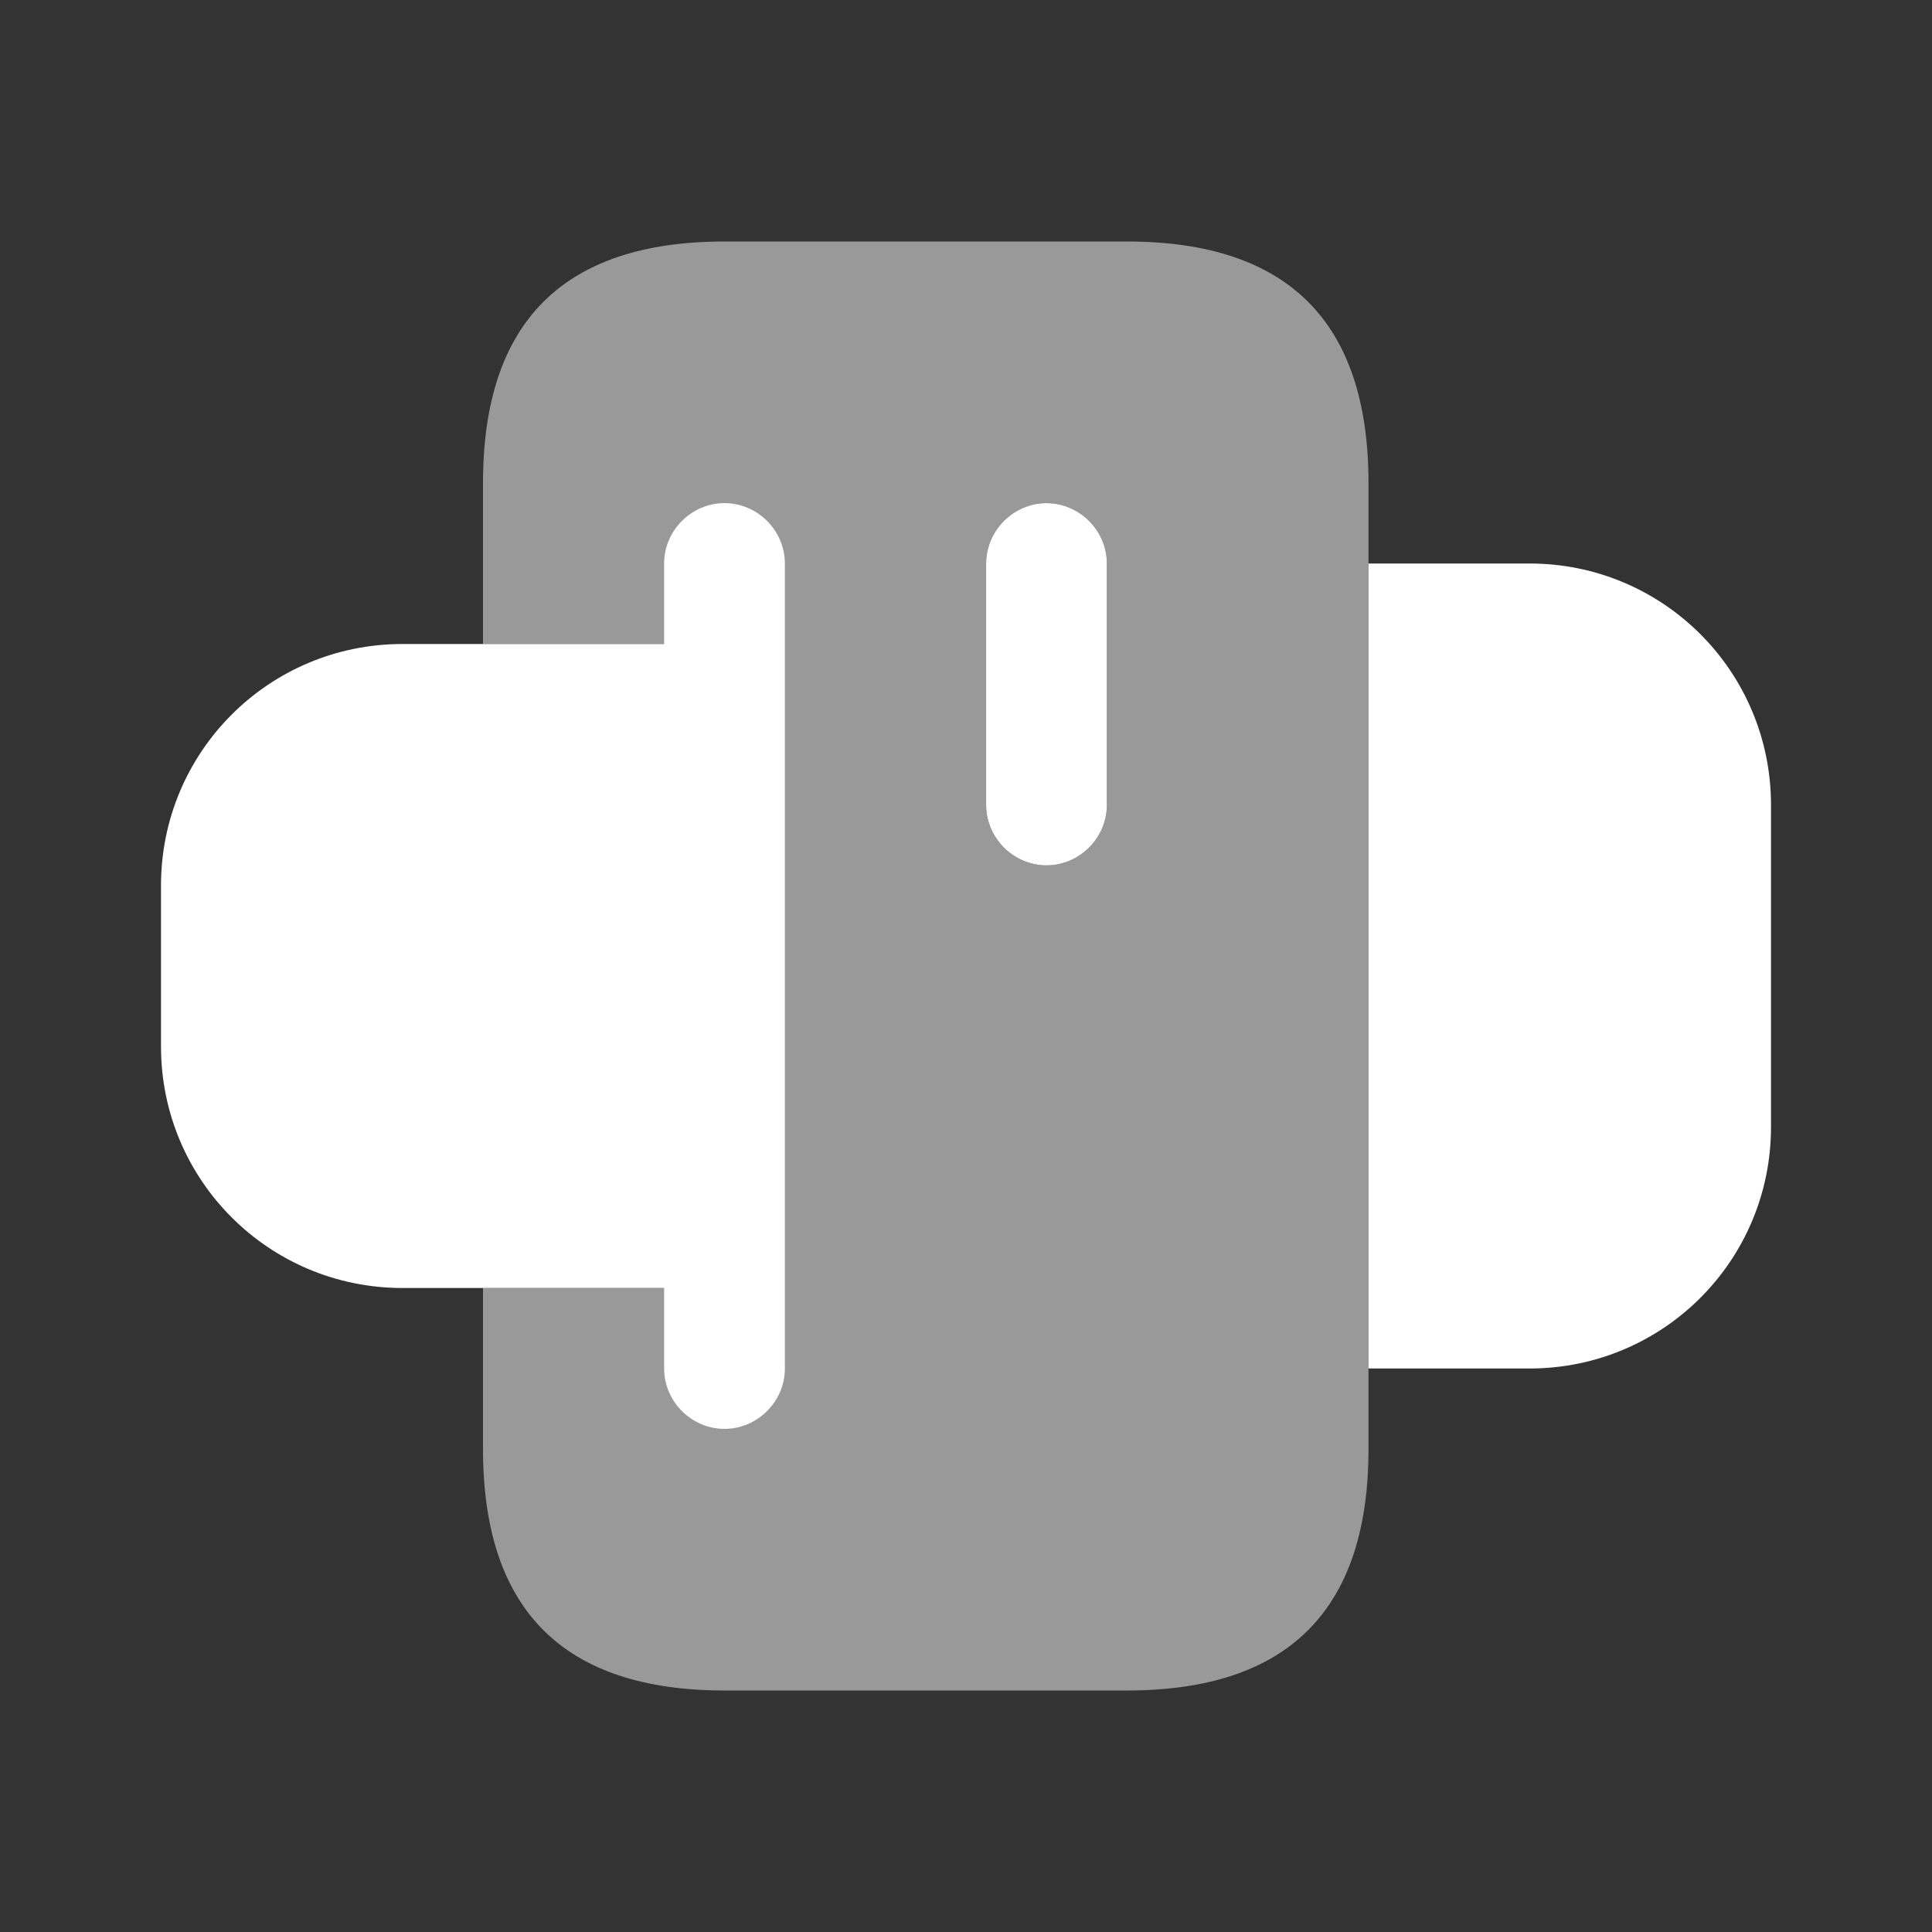 <svg width="24" height="24" viewBox="0 0 24 24" fill="none" xmlns="http://www.w3.org/2000/svg">
<rect x="0" y="0" width="24" height="24" fill="#333333" stroke="none"/>
<path d="M9 16L5 16C3.34 16 2 14.66 2 13L2 11C2 9.34 3.34 8 5 8L9 8L9 16Z" fill="white"/>
<path d="M17 7L19 7C20.66 7 22 8.34 22 10L22 14C22 15.66 20.66 17 19 17L17 17L17 7Z" fill="white"/>
<path opacity="0.5" d="M17 18L17 6C17 4 16 3 14 3L9 3C7 3 6 4 6 6L6 8L9 8L9 16L6 16L6 18C6 20 7 21 9 21L14 21C16 21 17 20 17 18ZM12.25 10L12.25 7C12.25 6.59 12.59 6.25 13 6.25C13.41 6.25 13.75 6.59 13.75 7L13.75 10C13.75 10.41 13.41 10.75 13 10.75C12.59 10.75 12.25 10.41 12.25 10Z" fill="white"/>
<path d="M13 10.75C12.59 10.75 12.25 10.41 12.25 10L12.25 7C12.25 6.59 12.59 6.25 13 6.25C13.41 6.25 13.75 6.59 13.75 7L13.75 10C13.75 10.41 13.41 10.75 13 10.75Z" fill="white"/>
<path d="M8.25 17L8.25 7C8.25 6.59 8.59 6.25 9 6.25C9.41 6.25 9.75 6.59 9.75 7L9.75 17C9.75 17.41 9.41 17.75 9 17.75C8.59 17.75 8.25 17.41 8.25 17Z" fill="white"/>
</svg>
